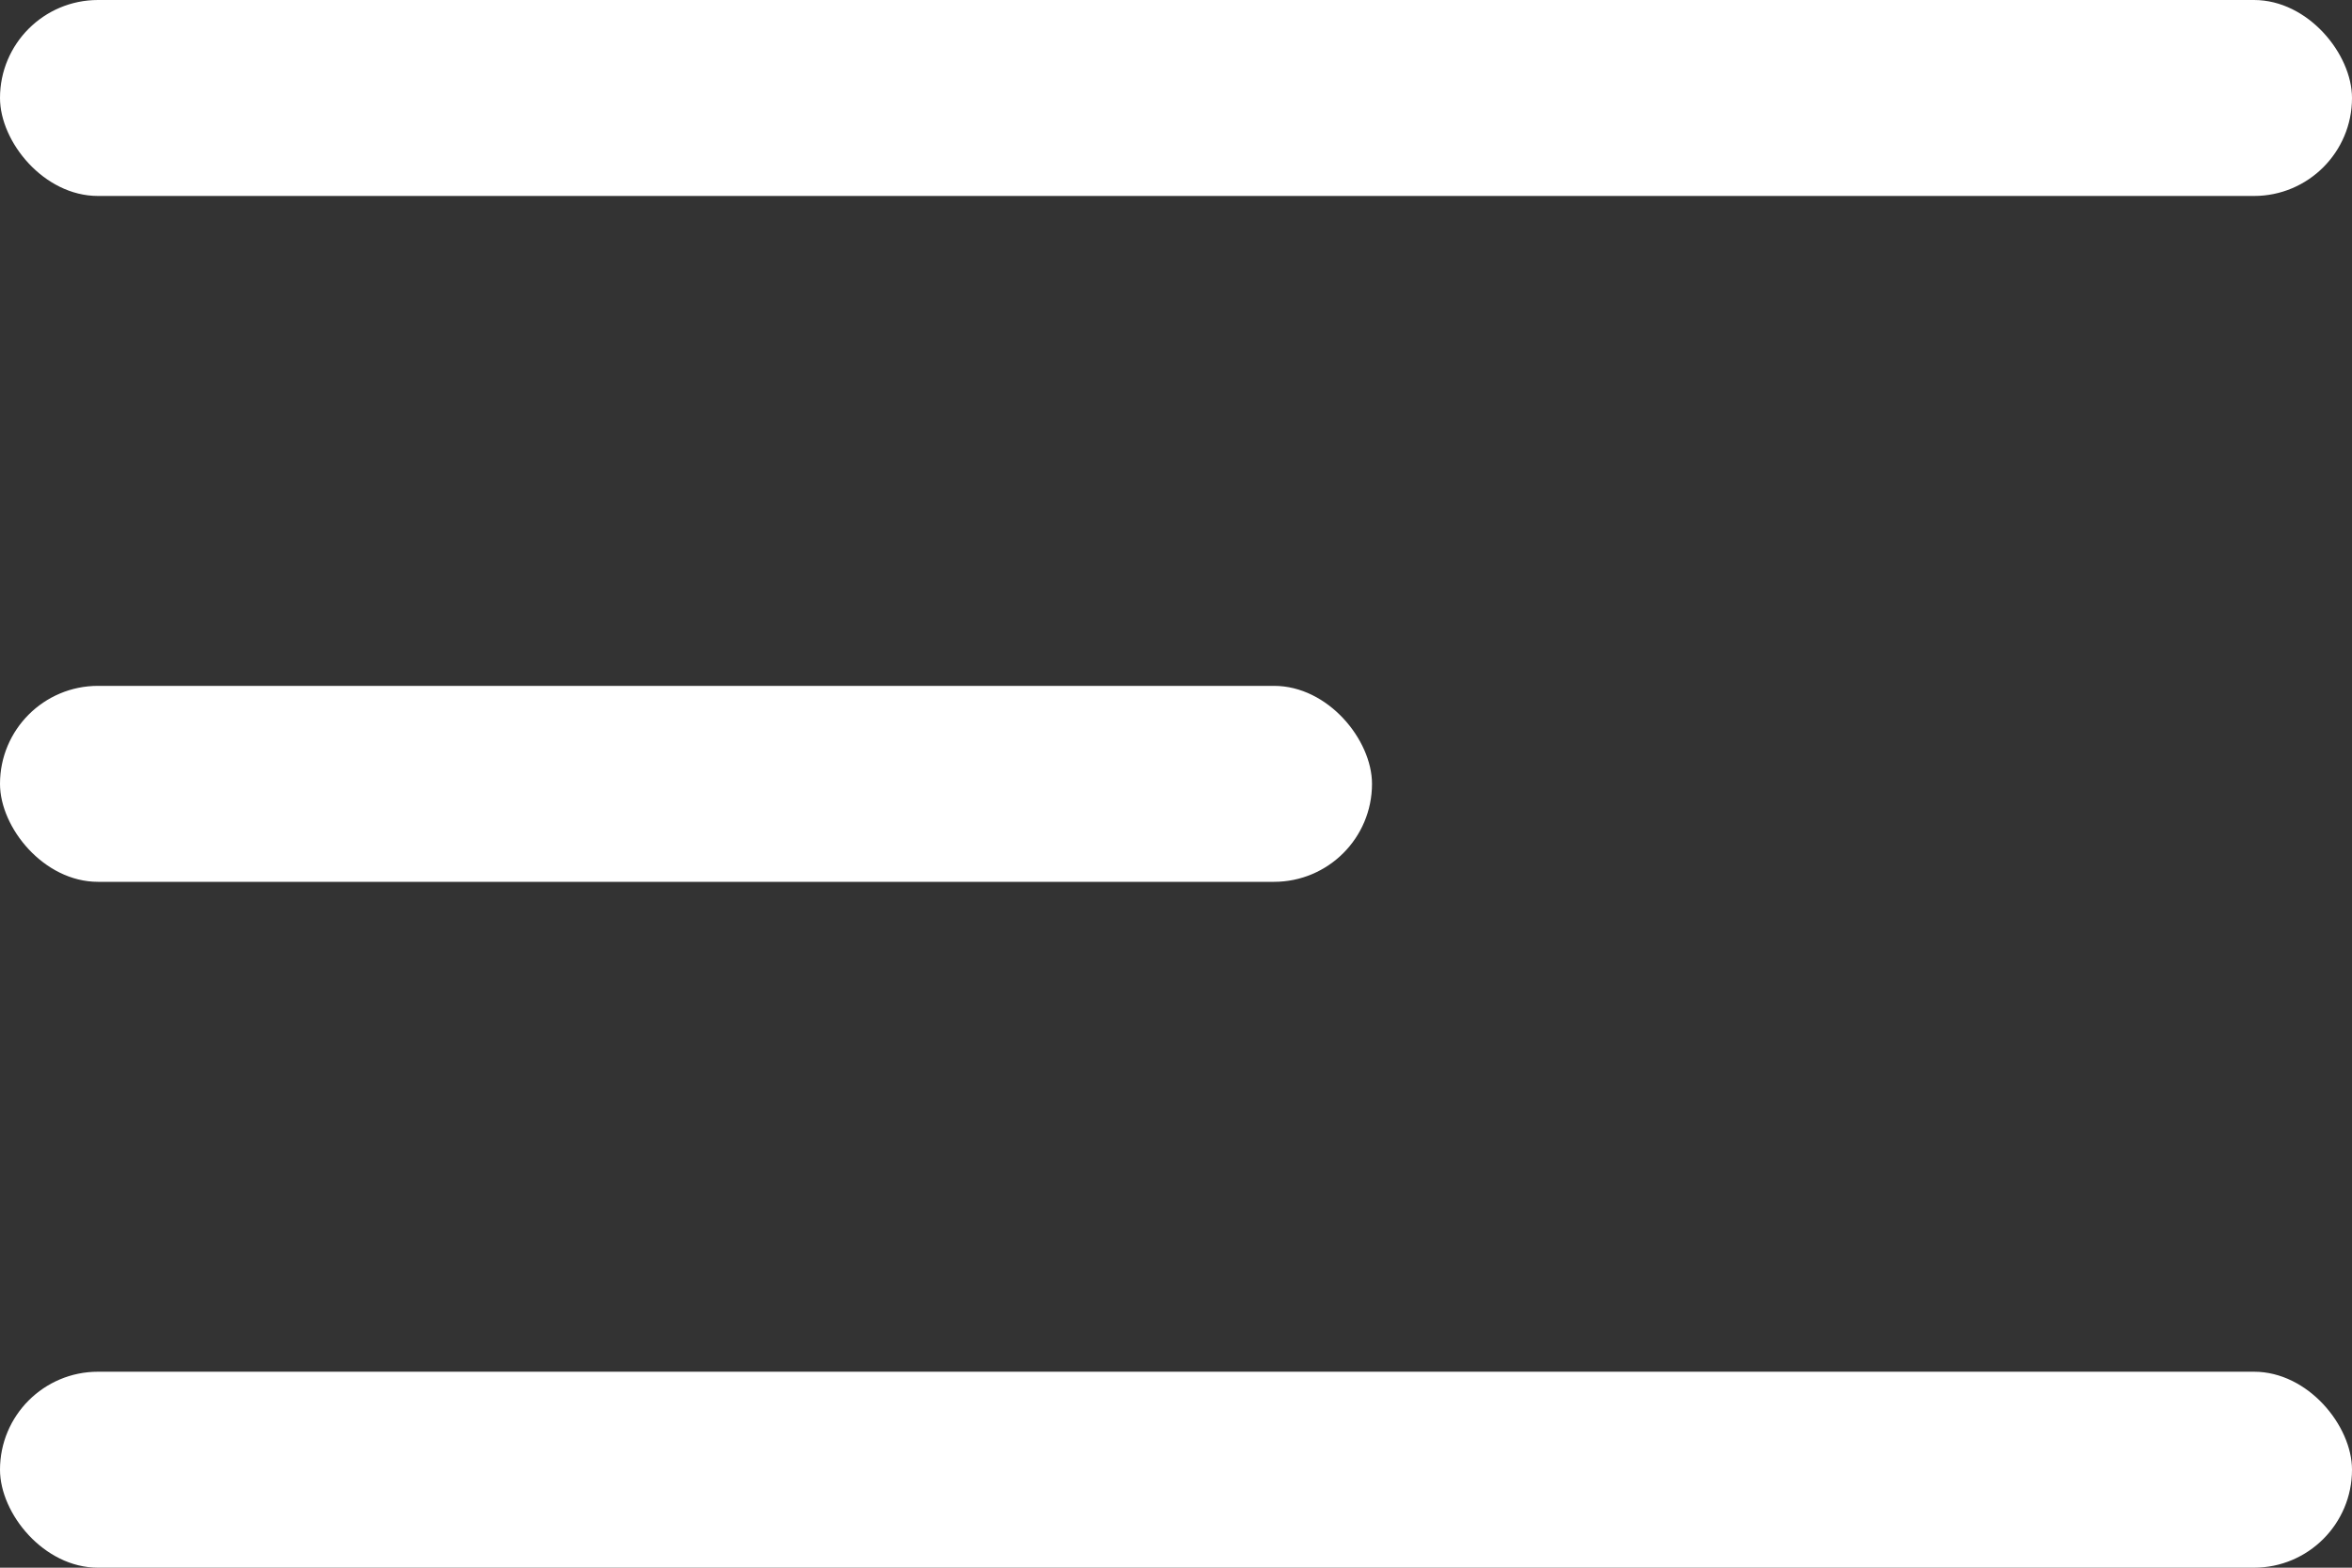 <?xml version="1.0" encoding="UTF-8"?> <svg xmlns="http://www.w3.org/2000/svg" width="24" height="16" viewBox="0 0 24 16" fill="none"><rect x="0" y="0" width="24" height="16" fill="#333333" stroke="none"/> <rect width="24" height="2" rx="1" fill="white"></rect> <rect y="7" width="14" height="2" rx="1" fill="white"></rect> <rect y="14" width="24" height="2" rx="1" fill="white"></rect> </svg> 